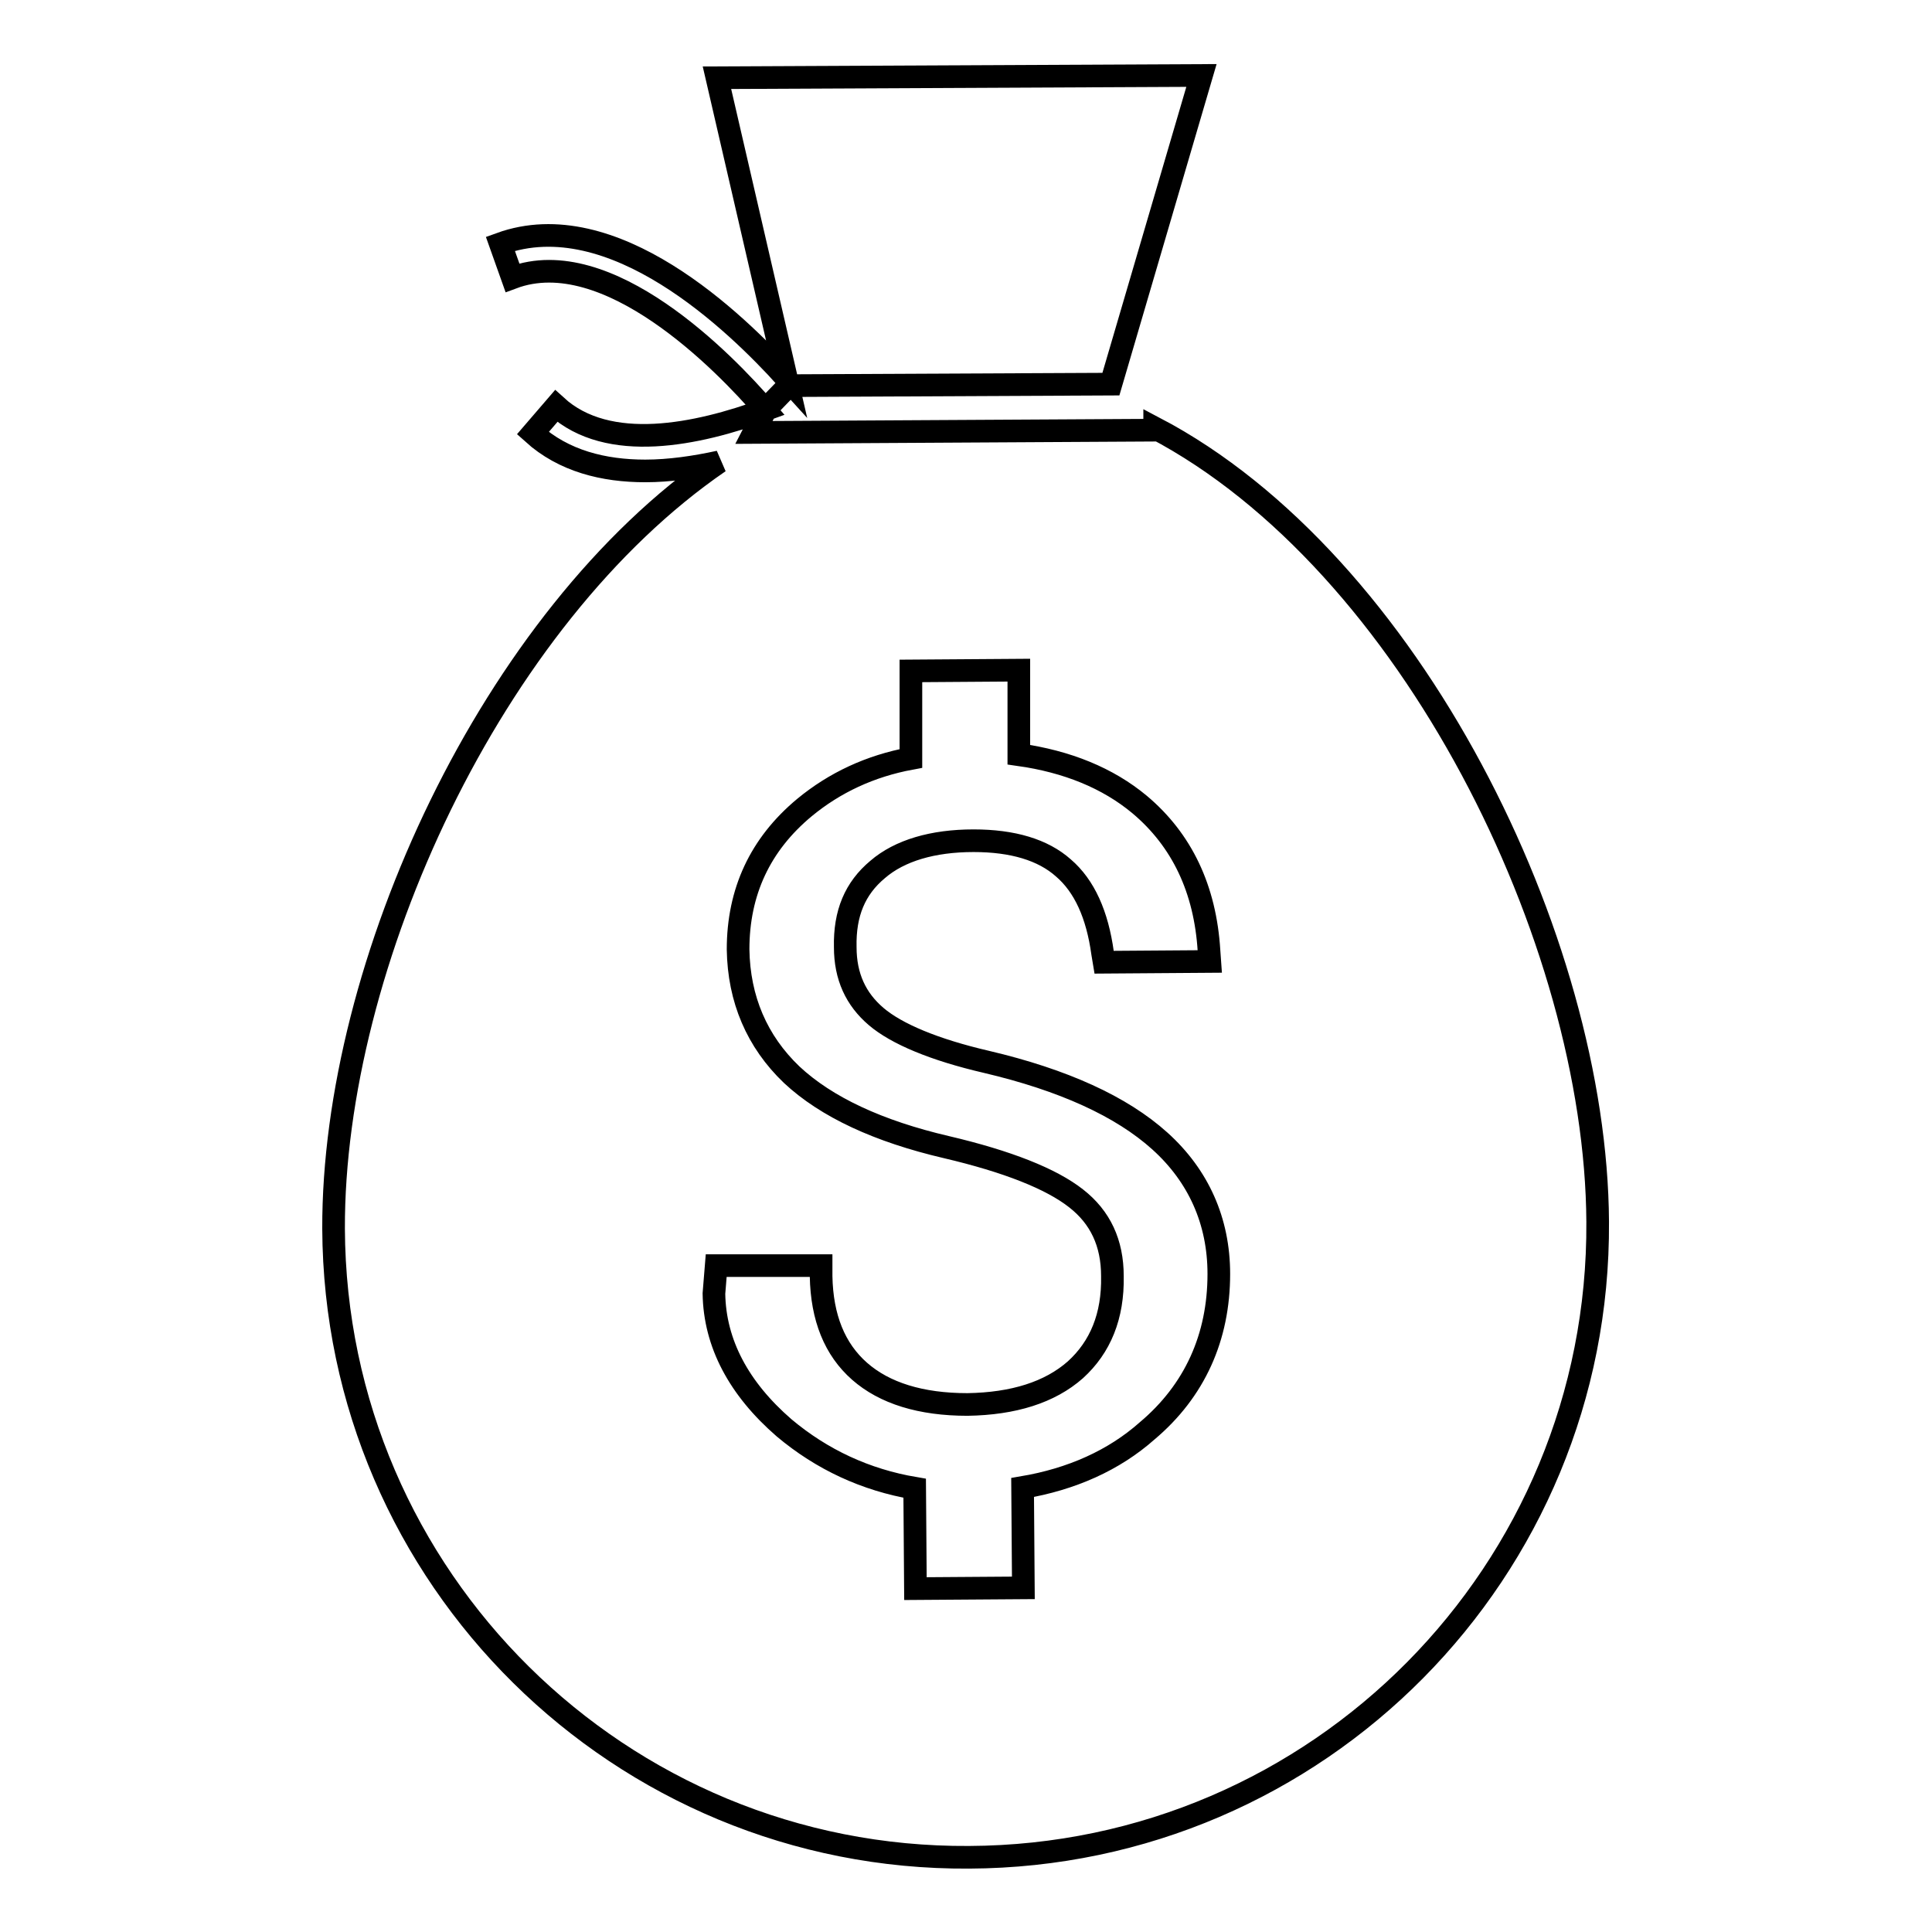 <?xml version="1.0" encoding="utf-8"?>
<!-- Svg Vector Icons : http://www.onlinewebfonts.com/icon -->
<!DOCTYPE svg PUBLIC "-//W3C//DTD SVG 1.1//EN" "http://www.w3.org/Graphics/SVG/1.1/DTD/svg11.dtd">
<svg version="1.1" xmlns="http://www.w3.org/2000/svg" xmlns:xlink="http://www.w3.org/1999/xlink" x="0px" y="0px" viewBox="0 0 256 256" enable-background="new 0 0 256 256" xml:space="preserve">
<g><g><g><g><g><path stroke-width="3" fill-opacity="0" stroke="#000000"  d="M153,56.7v0.3l-53.1,0.3l1.6-3.1l0,0l3-3.1l42.7-0.2l12-40.9l-64.2,0.3l9.2,39.8c-6.7-7.4-23-23.2-37.9-17.8l1.6,4.5c12.6-4.7,28.1,11.2,33.5,17.5c-9,3.3-20.8,5.8-27.7-0.5l-3.1,3.6c4.1,3.7,9.4,5,14.9,5c3.2,0,6.6-0.5,9.8-1.2c-30.2,20.7-51.2,66.7-51.1,101.6c0.2,46.3,38,83.6,84.2,83.3c46.3-0.2,83.6-37.9,83.3-84.2C211.5,124.5,186.9,74.5,153,56.7z M152,189.6c-4.4,3.9-10,6.4-16.5,7.5l0.1,13.3l-14.3,0.1l-0.1-13.3c-6.5-1.1-12.3-3.8-17.3-8c-6-5.2-9.2-11.2-9.3-17.8l0.3-3.7l13.9,0l0,1.4c0.1,5.5,1.8,9.7,5.1,12.6c3.3,2.9,8.1,4.4,14.3,4.4c6.1-0.1,10.9-1.6,14.3-4.6c3.3-3,5-7.1,4.9-12.4c0-4.4-1.6-7.8-4.8-10.3c-3.3-2.6-9.1-4.9-17.2-6.8c-9-2.1-15.9-5.3-20.5-9.6c-4.6-4.4-7-10-7.1-16.6c0-7.6,2.9-13.9,8.8-18.8c4-3.3,8.7-5.5,14.1-6.5l0-11.6l14.3-0.1l0,11.2c6.4,0.9,11.8,3.1,16,6.6c5.6,4.7,8.7,11.2,9.2,19.4l0.1,1.4l-14,0.1l-0.2-1.2c-0.7-5.1-2.4-8.9-5.2-11.3c-2.7-2.4-6.7-3.6-11.9-3.6c-5.4,0-9.8,1.3-12.7,3.8c-3,2.5-4.4,5.8-4.3,10.3c0,3.9,1.4,6.9,4.1,9.2c2.7,2.3,7.7,4.4,14.6,6c10.2,2.4,17.9,5.9,23,10.5c5.1,4.6,7.8,10.6,7.8,17.6C161.5,177.2,158.3,184.3,152,189.6z"/></g></g></g><g></g><g></g><g></g><g></g><g></g><g></g><g></g><g></g><g></g><g></g><g></g><g></g><g></g><g></g><g></g></g></g>
</svg>